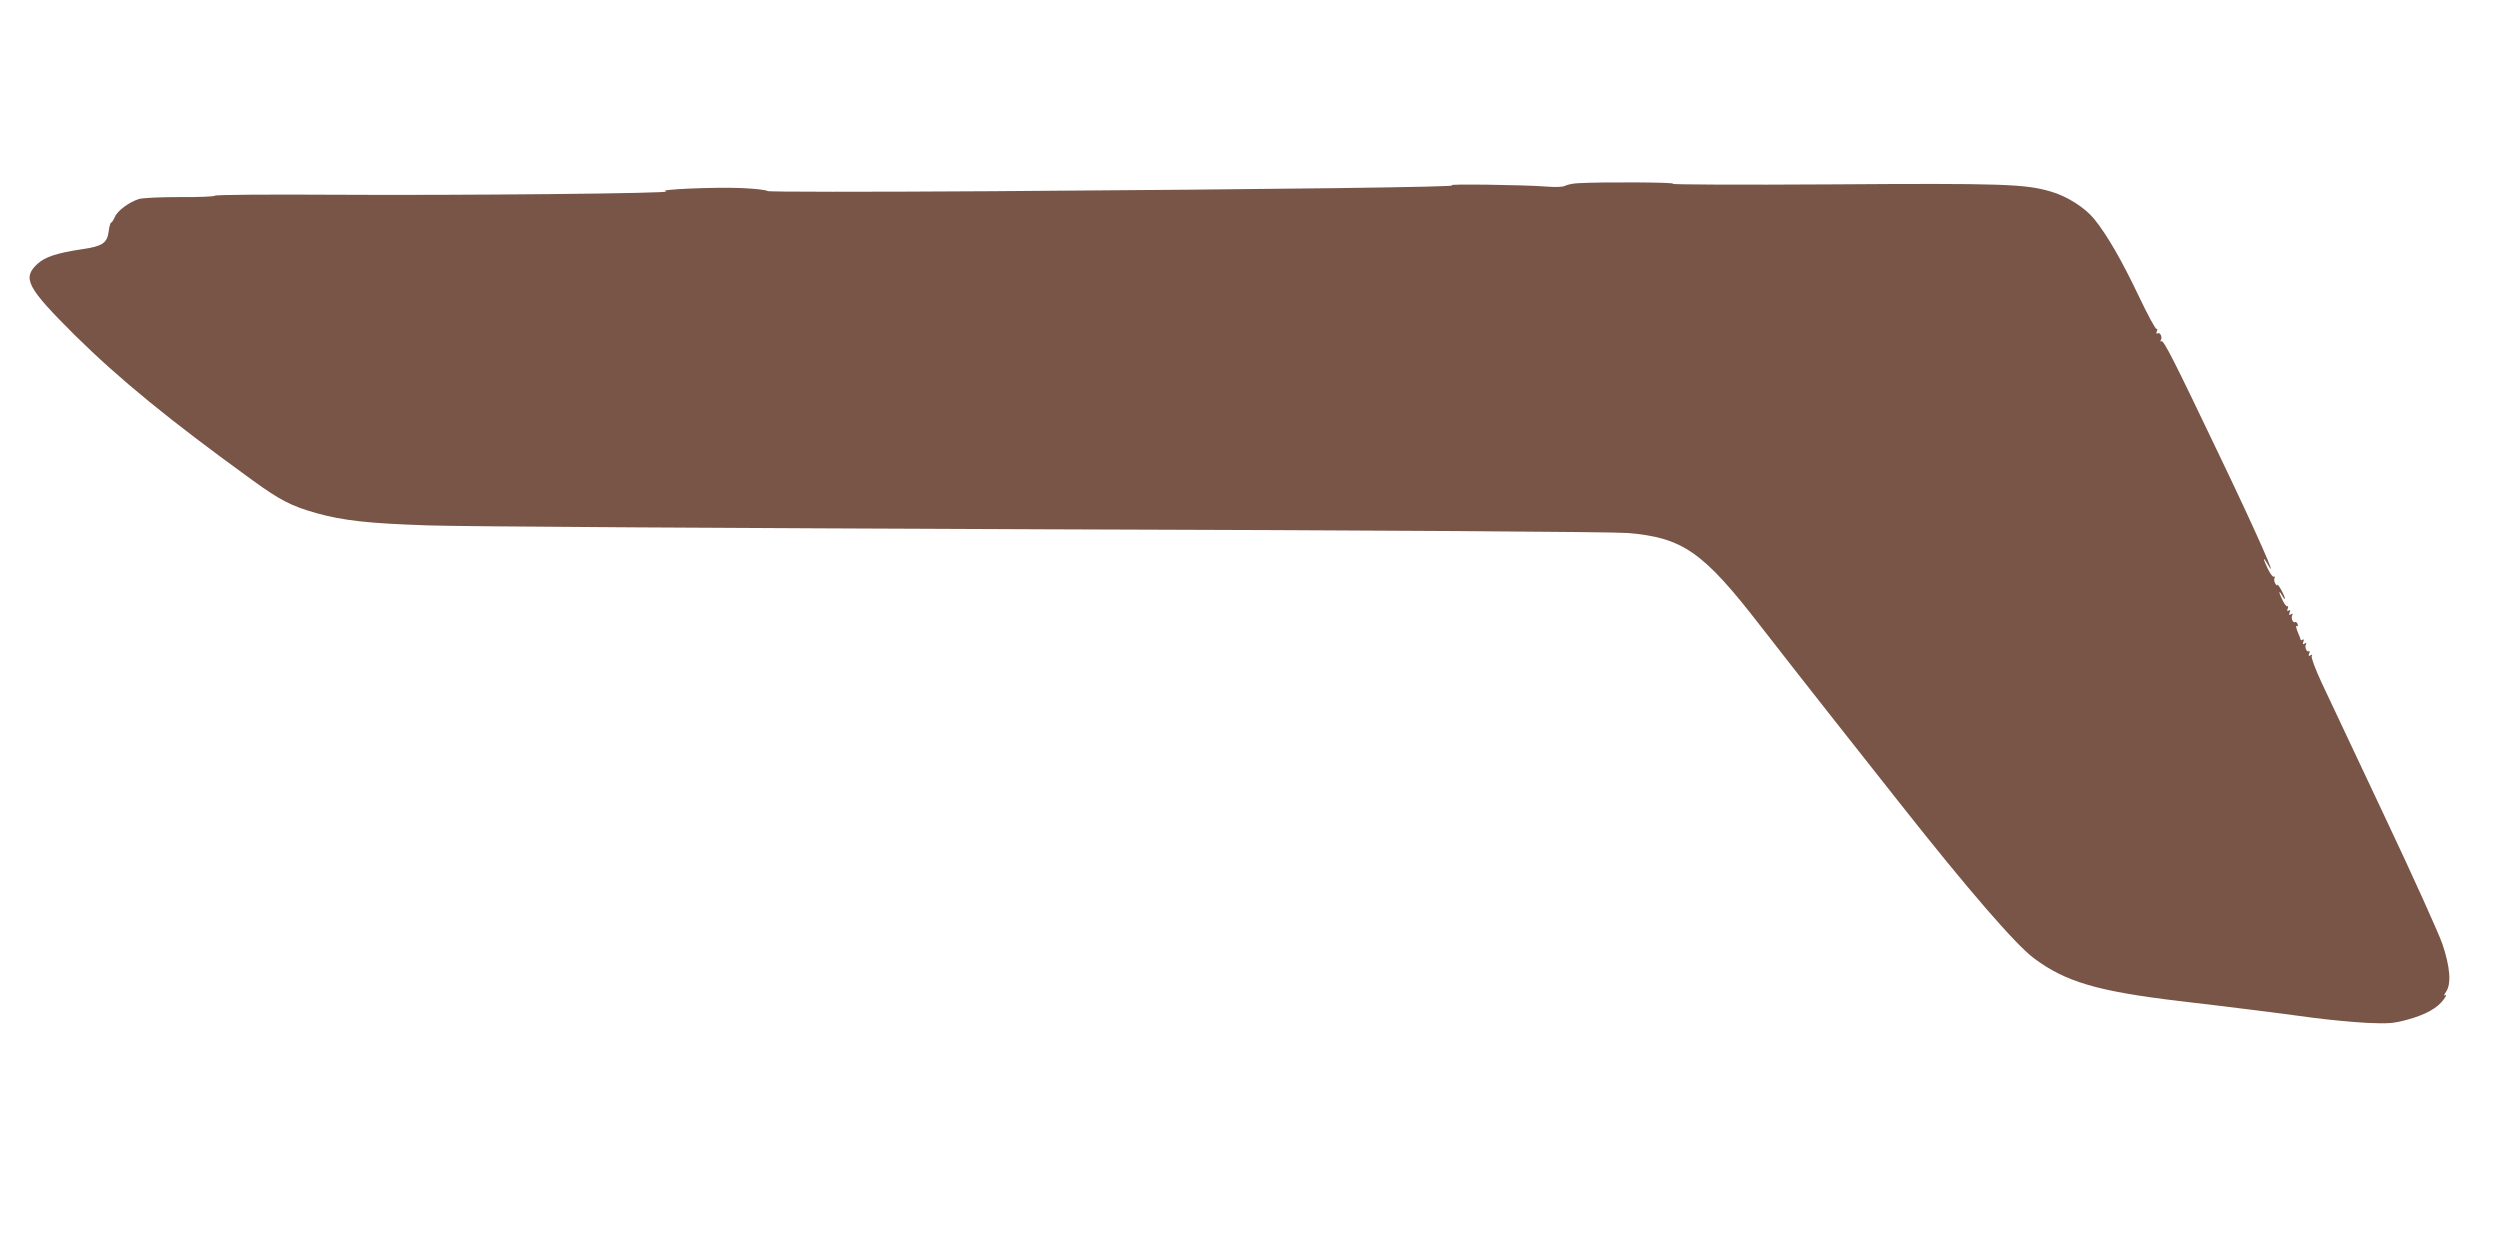 <?xml version="1.0" standalone="no"?>
<!DOCTYPE svg PUBLIC "-//W3C//DTD SVG 20010904//EN"
 "http://www.w3.org/TR/2001/REC-SVG-20010904/DTD/svg10.dtd">
<svg version="1.0" xmlns="http://www.w3.org/2000/svg"
 width="1280pt" height="640pt" viewBox="0 0 1280 640"
 preserveAspectRatio="xMidYMid meet">
<g transform="translate(0,640) scale(0.1,-0.1)"
fill="#795548" stroke="none">
<path d="M8080 5462 c-25 -1 -54 -7 -66 -13 -13 -7 -51 -8 -100 -4 -111 9
-528 14 -479 6 49 -8 -845 -20 -2355 -30 -653 -4 -1148 -4 -1151 1 -3 5 -62
12 -130 15 -138 6 -446 -7 -389 -17 58 -10 -1051 -21 -1702 -17 -335 2 -608 0
-608 -5 0 -4 -80 -8 -177 -7 -101 0 -193 -4 -212 -10 -50 -16 -109 -59 -123
-92 -7 -16 -16 -29 -19 -29 -4 0 -9 -19 -12 -41 -8 -64 -30 -79 -137 -95 -127
-19 -189 -39 -227 -74 -81 -74 -56 -121 190 -366 227 -224 483 -434 910 -743
142 -103 199 -132 326 -168 140 -39 270 -53 571 -63 157 -6 1577 -14 3155 -20
1736 -5 2917 -13 2990 -19 281 -24 385 -96 678 -475 89 -115 250 -320 357
-456 107 -136 269 -341 360 -456 344 -436 588 -718 682 -789 162 -122 327
-170 743 -220 242 -28 529 -64 680 -85 83 -11 209 -23 280 -27 115 -5 139 -3
210 16 95 26 155 60 186 103 13 17 17 28 9 23 -9 -6 -8 0 3 16 29 40 22 128
-18 246 -20 57 -153 352 -297 656 -143 304 -287 609 -320 679 -33 70 -56 133
-52 139 5 8 3 9 -6 4 -10 -6 -12 -4 -7 9 4 9 3 15 -2 12 -11 -7 -23 22 -14 36
4 7 1 8 -7 3 -10 -6 -12 -4 -7 9 4 10 3 15 -3 11 -6 -3 -10 -4 -10 -2 0 3 -7
21 -16 42 -8 20 -10 34 -5 30 7 -3 8 0 5 9 -3 9 -10 14 -14 11 -11 -7 -22 24
-13 37 4 7 1 8 -7 3 -10 -6 -12 -4 -7 9 5 11 3 15 -5 10 -8 -5 -9 -2 -5 10 4
9 3 15 -1 12 -5 -3 -16 11 -25 30 -21 42 -22 59 -2 24 8 -14 14 -20 14 -15 0
14 -38 82 -39 70 0 -5 -5 -2 -11 8 -5 9 -7 22 -3 29 4 6 3 8 -3 5 -5 -3 -19
14 -31 39 -27 56 -28 71 -1 24 60 -104 -58 163 -246 555 -237 496 -287 595
-299 588 -5 -3 -6 -1 -3 5 10 15 -3 43 -16 35 -6 -4 -8 0 -4 11 4 9 3 15 -2
12 -4 -3 -46 74 -92 171 -86 181 -163 314 -227 392 -47 58 -140 117 -221 140
-132 39 -245 43 -1126 37 -470 -3 -827 -1 -810 3 27 8 -367 10 -485 3z"/>
</g>
</svg>

